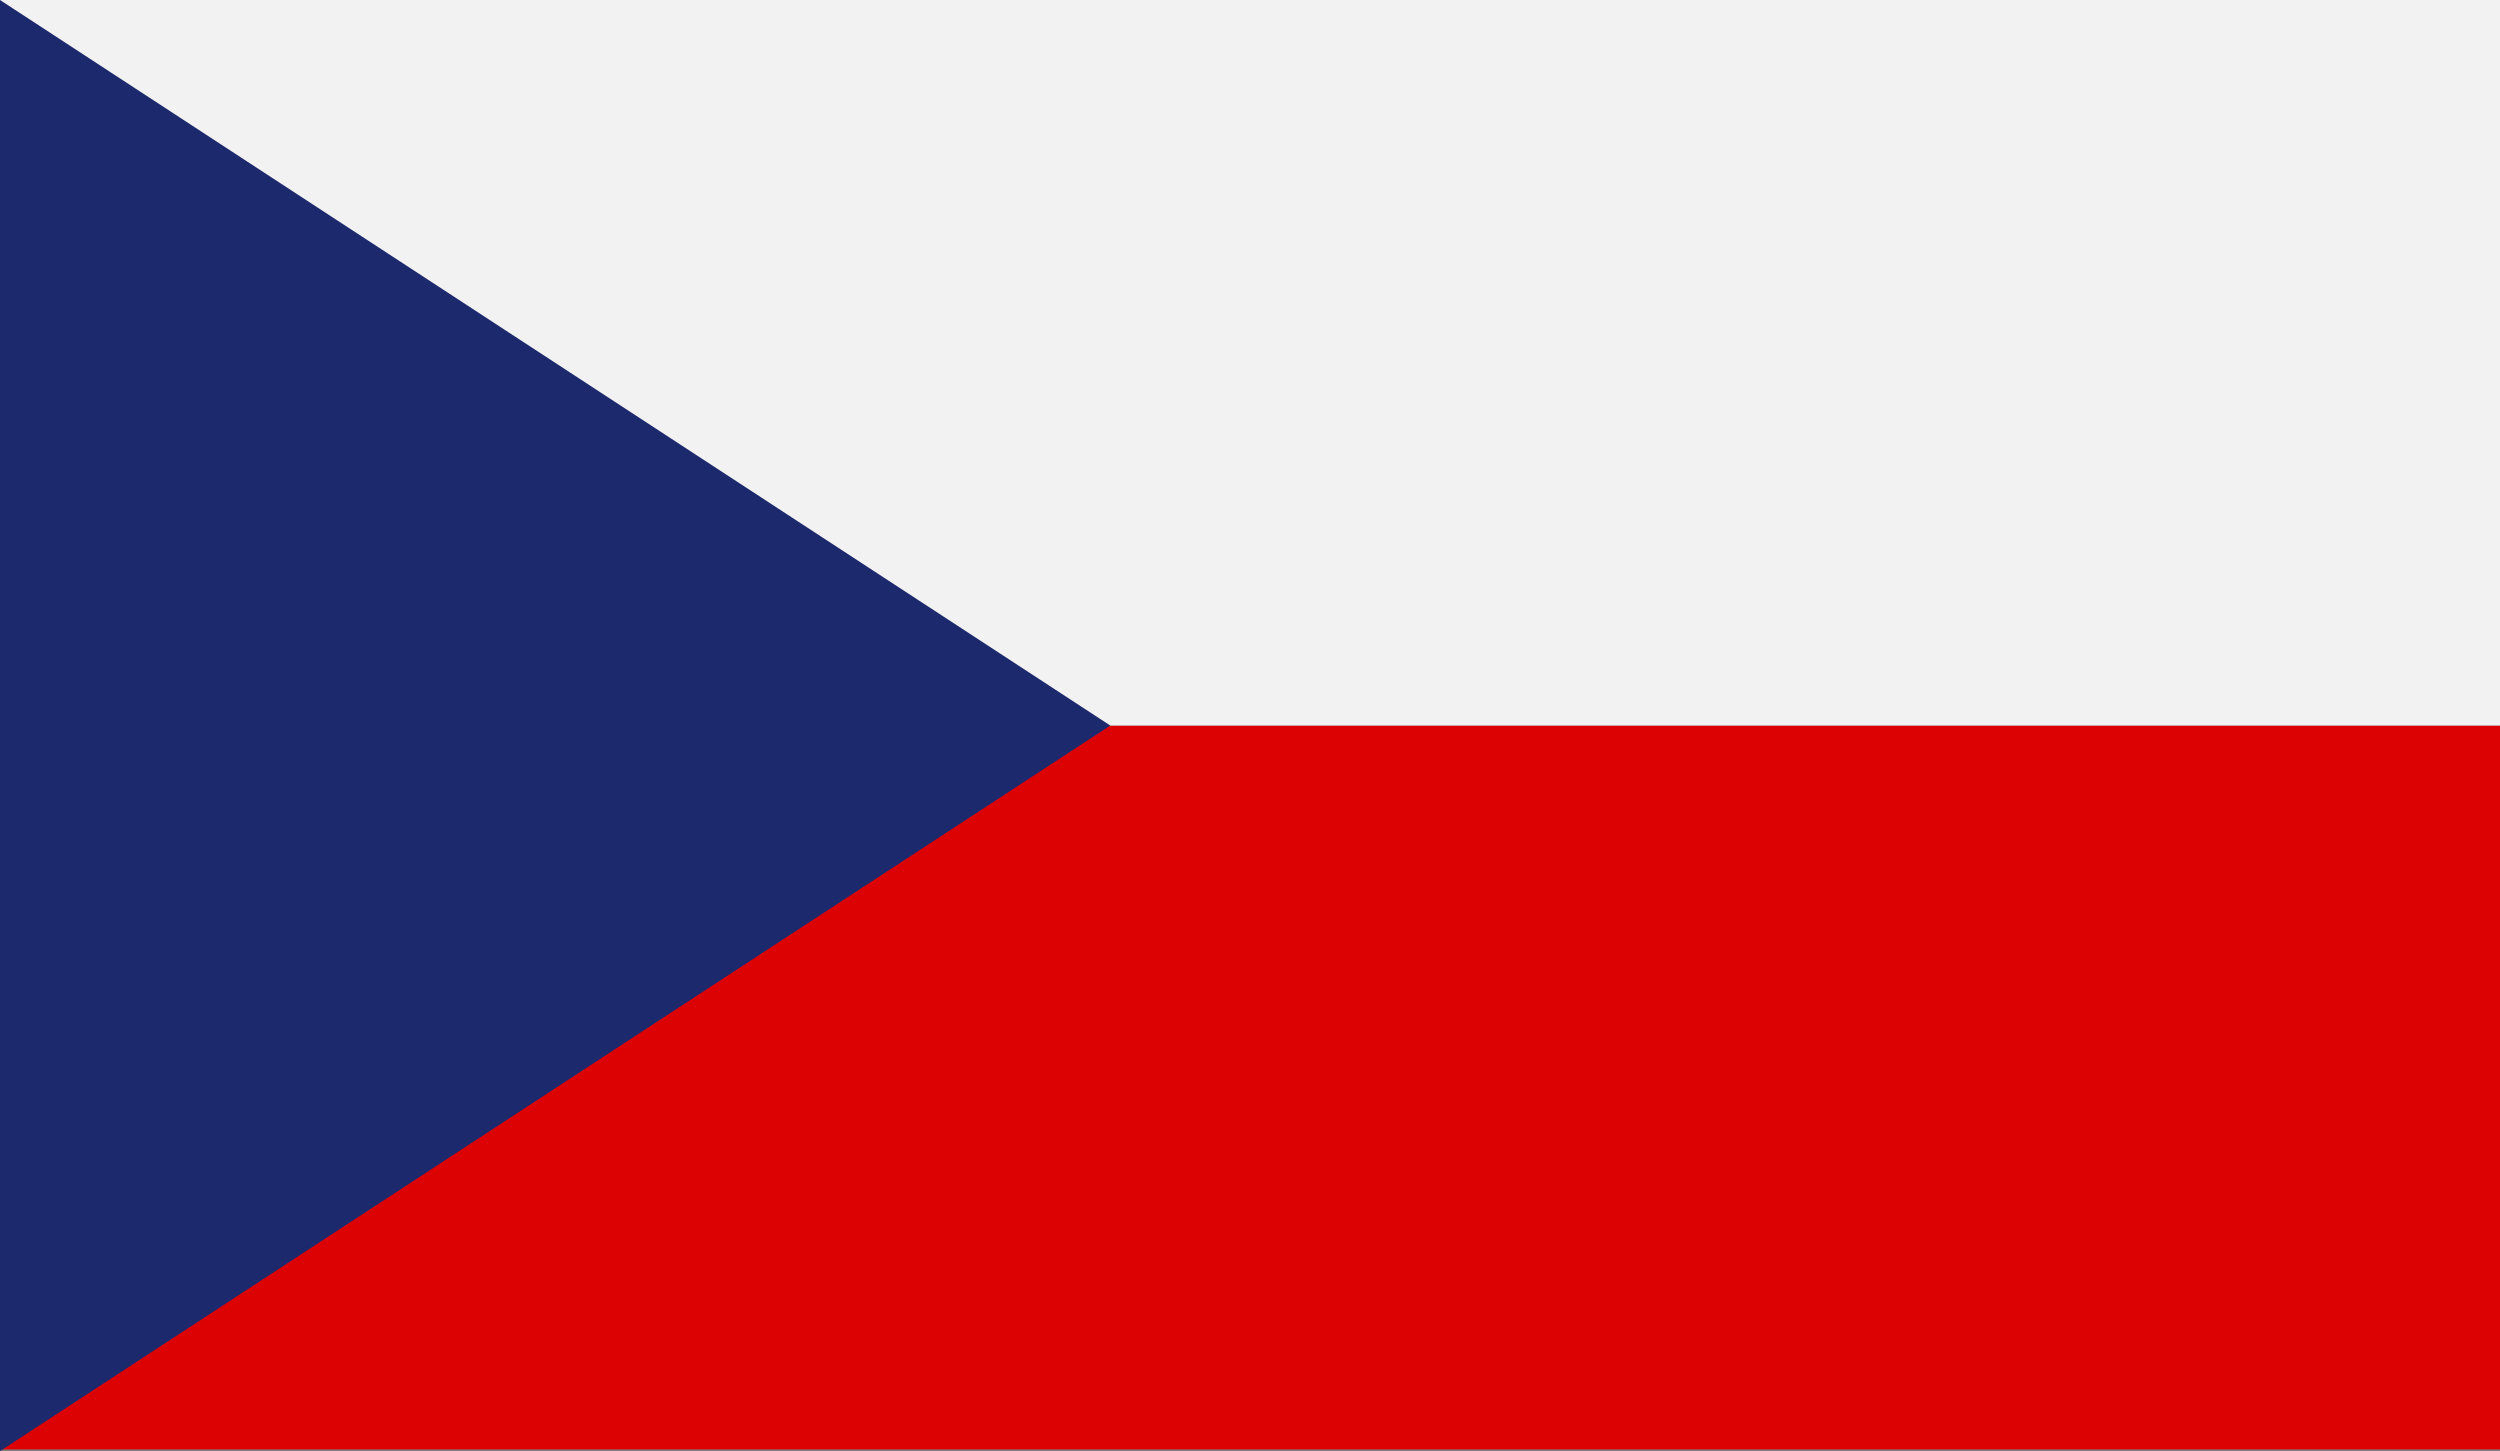 <?xml version="1.0" encoding="UTF-8"?>
<svg id="Layer_2" data-name="Layer 2" xmlns="http://www.w3.org/2000/svg" viewBox="0 0 1720.09 998.41">
  <rect x="0" y="0" width="1720.09" height="998.41" fill="#808080" stroke="none"/>
  <defs>
    <style>
      .cls-1 {
        fill: #f2f2f2;
      }

      .cls-1, .cls-2, .cls-3 {
        stroke-width: 0px;
      }

      .cls-2 {
        fill: #1d296d;
      }

      .cls-3 {
        fill: #dc0102;
      }
    </style>
  </defs>
  <g id="Objects">
    <g>
      <rect class="cls-3" y="499.2" width="1720.09" height="498.07"/>
      <rect class="cls-1" width="1720.09" height="499.2"/>
      <polygon class="cls-2" points="763.92 499.2 0 0 0 998.41 763.92 499.2"/>
    </g>
  </g>
</svg>